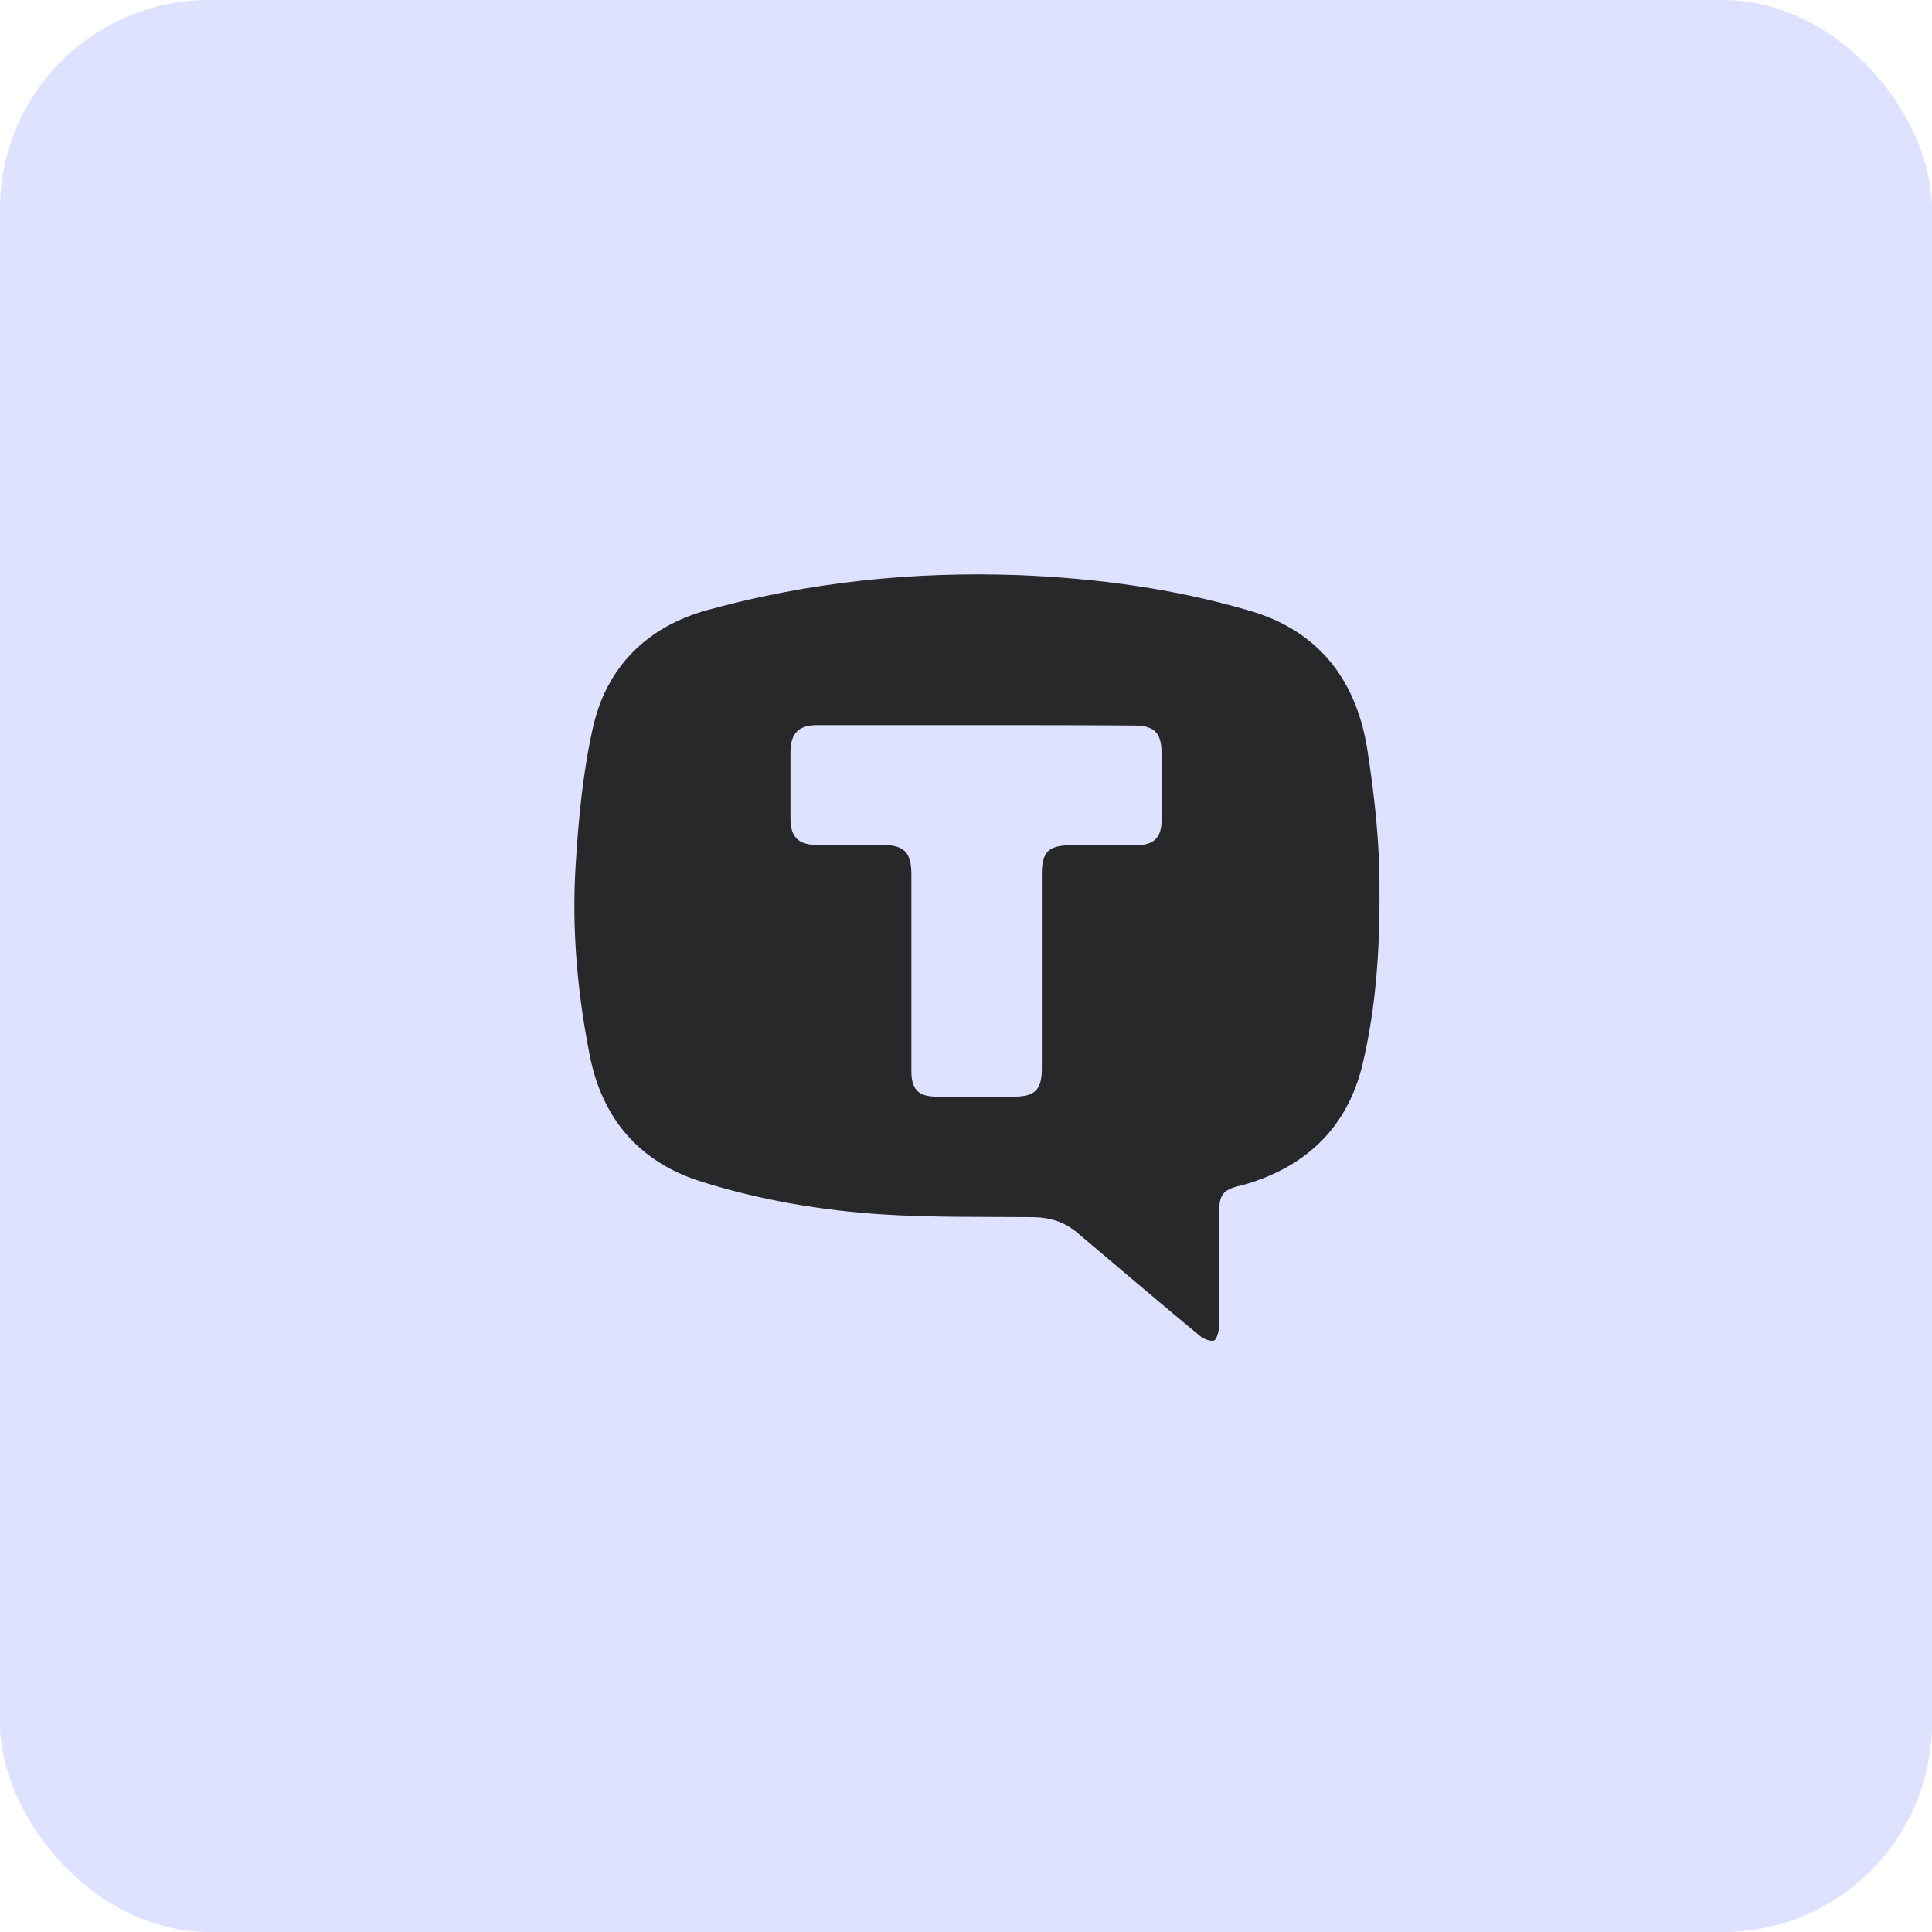 <?xml version="1.0" encoding="UTF-8"?> <svg xmlns="http://www.w3.org/2000/svg" width="37" height="37" viewBox="0 0 37 37" fill="none"><rect width="37" height="37" rx="4" fill="#DEE2FF"></rect><path d="M26.419 17.049C26.427 18.252 26.343 19.319 26.1 20.362C25.818 21.566 25.041 22.328 23.86 22.678C23.807 22.693 23.761 22.708 23.708 22.716C23.426 22.792 23.35 22.891 23.35 23.188C23.35 23.935 23.35 24.681 23.342 25.428C23.342 25.512 23.296 25.656 23.251 25.672C23.174 25.695 23.052 25.641 22.984 25.588C22.192 24.933 21.415 24.27 20.63 23.607C20.386 23.402 20.12 23.318 19.8 23.31C18.832 23.302 17.865 23.318 16.898 23.257C15.724 23.181 14.559 22.983 13.439 22.632C12.243 22.259 11.527 21.421 11.291 20.195C11.055 18.999 10.948 17.78 11.024 16.569C11.078 15.693 11.161 14.801 11.352 13.948C11.611 12.775 12.388 12.006 13.538 11.686C15.496 11.145 17.499 10.939 19.533 11.015C21.019 11.076 22.489 11.274 23.921 11.693C25.216 12.066 25.947 12.973 26.176 14.291C26.328 15.243 26.427 16.203 26.419 17.049ZM18.71 13.887C17.69 13.887 16.669 13.887 15.648 13.887C15.298 13.887 15.145 14.04 15.138 14.39C15.138 14.824 15.138 15.251 15.138 15.685C15.138 16.02 15.29 16.18 15.625 16.18C16.044 16.18 16.463 16.18 16.882 16.18C17.309 16.18 17.454 16.317 17.454 16.744C17.454 18.001 17.454 19.258 17.454 20.515C17.454 20.865 17.591 21.002 17.941 21.002C18.429 21.002 18.924 21.002 19.411 21.002C19.823 21.002 19.952 20.872 19.952 20.461C19.952 19.22 19.952 17.978 19.952 16.736C19.952 16.317 20.082 16.188 20.508 16.188C20.935 16.188 21.361 16.188 21.78 16.188C22.1 16.18 22.245 16.035 22.245 15.715C22.245 15.281 22.245 14.855 22.245 14.42C22.245 14.04 22.108 13.895 21.727 13.895C20.721 13.887 19.716 13.887 18.71 13.887Z" fill="#28282A"></path></svg> 
